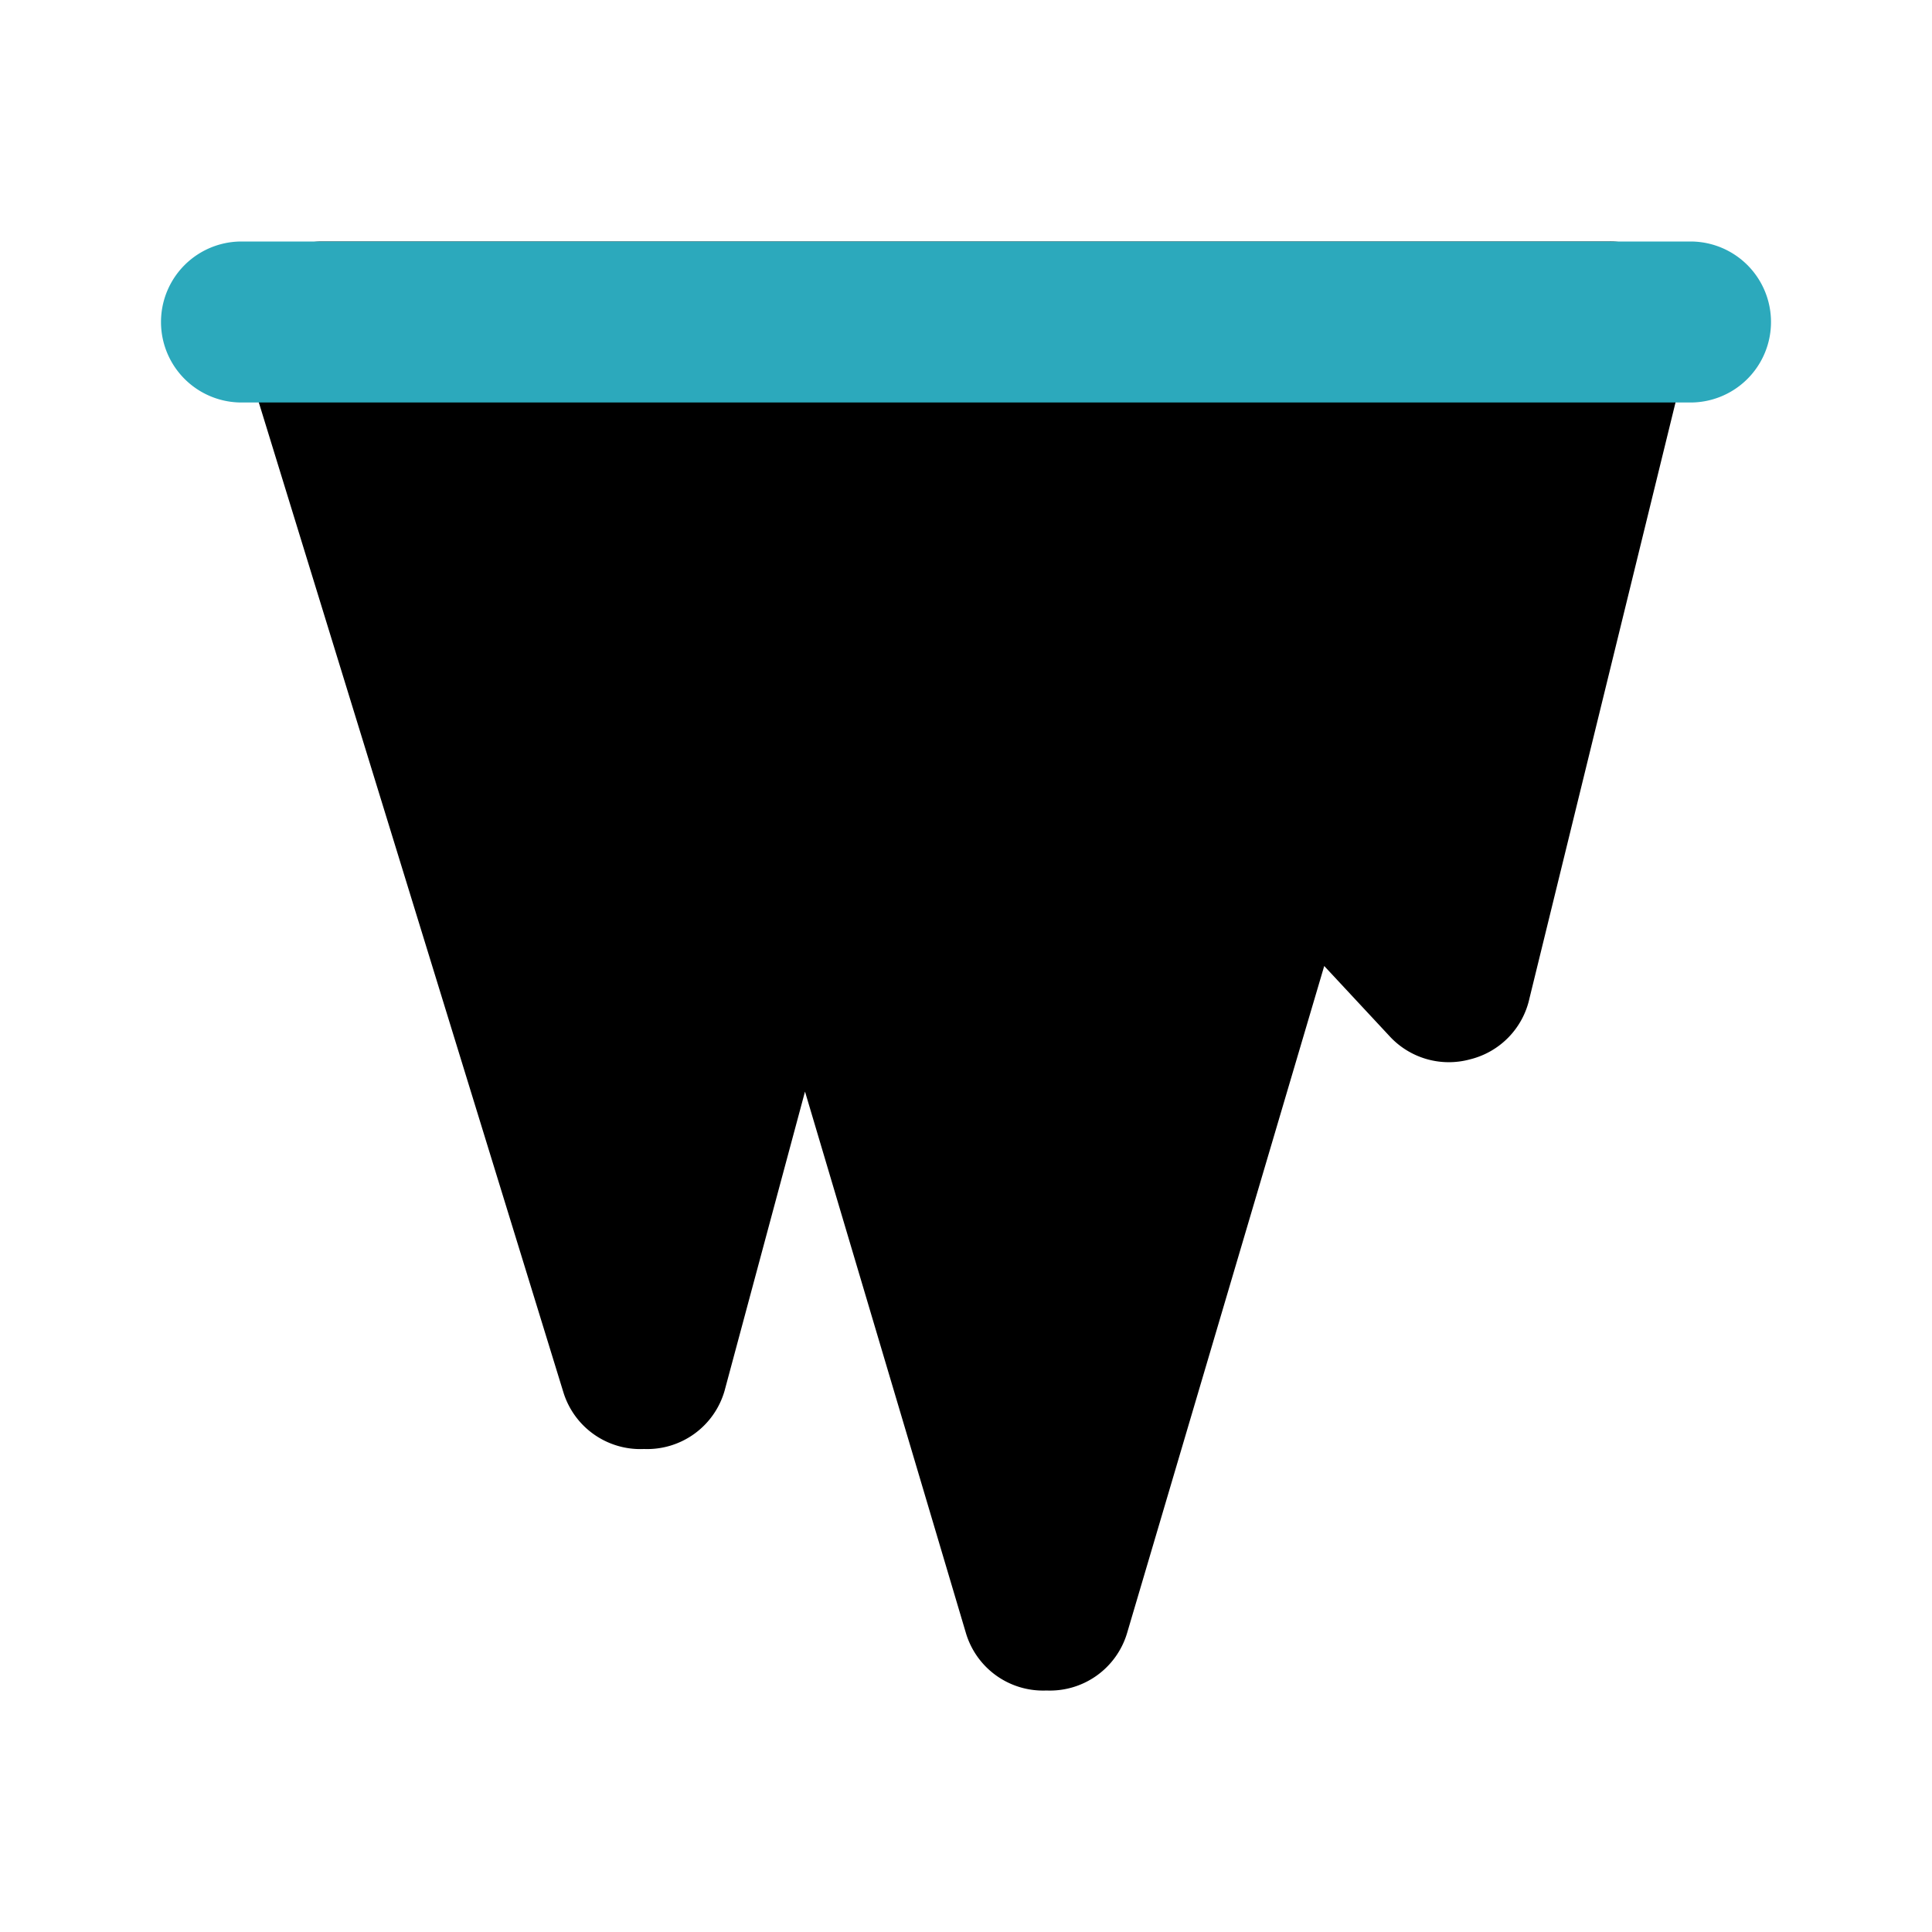 <?xml version="1.0" encoding="utf-8"?><!-- Uploaded to: SVG Repo, www.svgrepo.com, Generator: SVG Repo Mixer Tools -->
<svg fill="#000000" width="800px" height="800px" viewBox="0 0 24 24" id="icicle-2" data-name="Flat Color" xmlns="http://www.w3.org/2000/svg" class="icon flat-color"><path id="primary" d="M20.79,3.38A1,1,0,0,0,20,3H4a1,1,0,0,0-.8.4A1,1,0,0,0,3,4.3l4,13A1,1,0,0,0,8,18a1,1,0,0,0,1-.72L10,13.56l2,6.73A1,1,0,0,0,13,21a1,1,0,0,0,1-.71L16.45,12l.81.87a1,1,0,0,0,1,.29A1,1,0,0,0,19,12.4l2-8.16A1,1,0,0,0,20.79,3.38Z" style="fill: rgb(0, 0, 0);"></path><path id="secondary" d="M21,5H3A1,1,0,0,1,3,3H21a1,1,0,0,1,0,2Z" style="fill: rgb(44, 169, 188);"></path></svg>